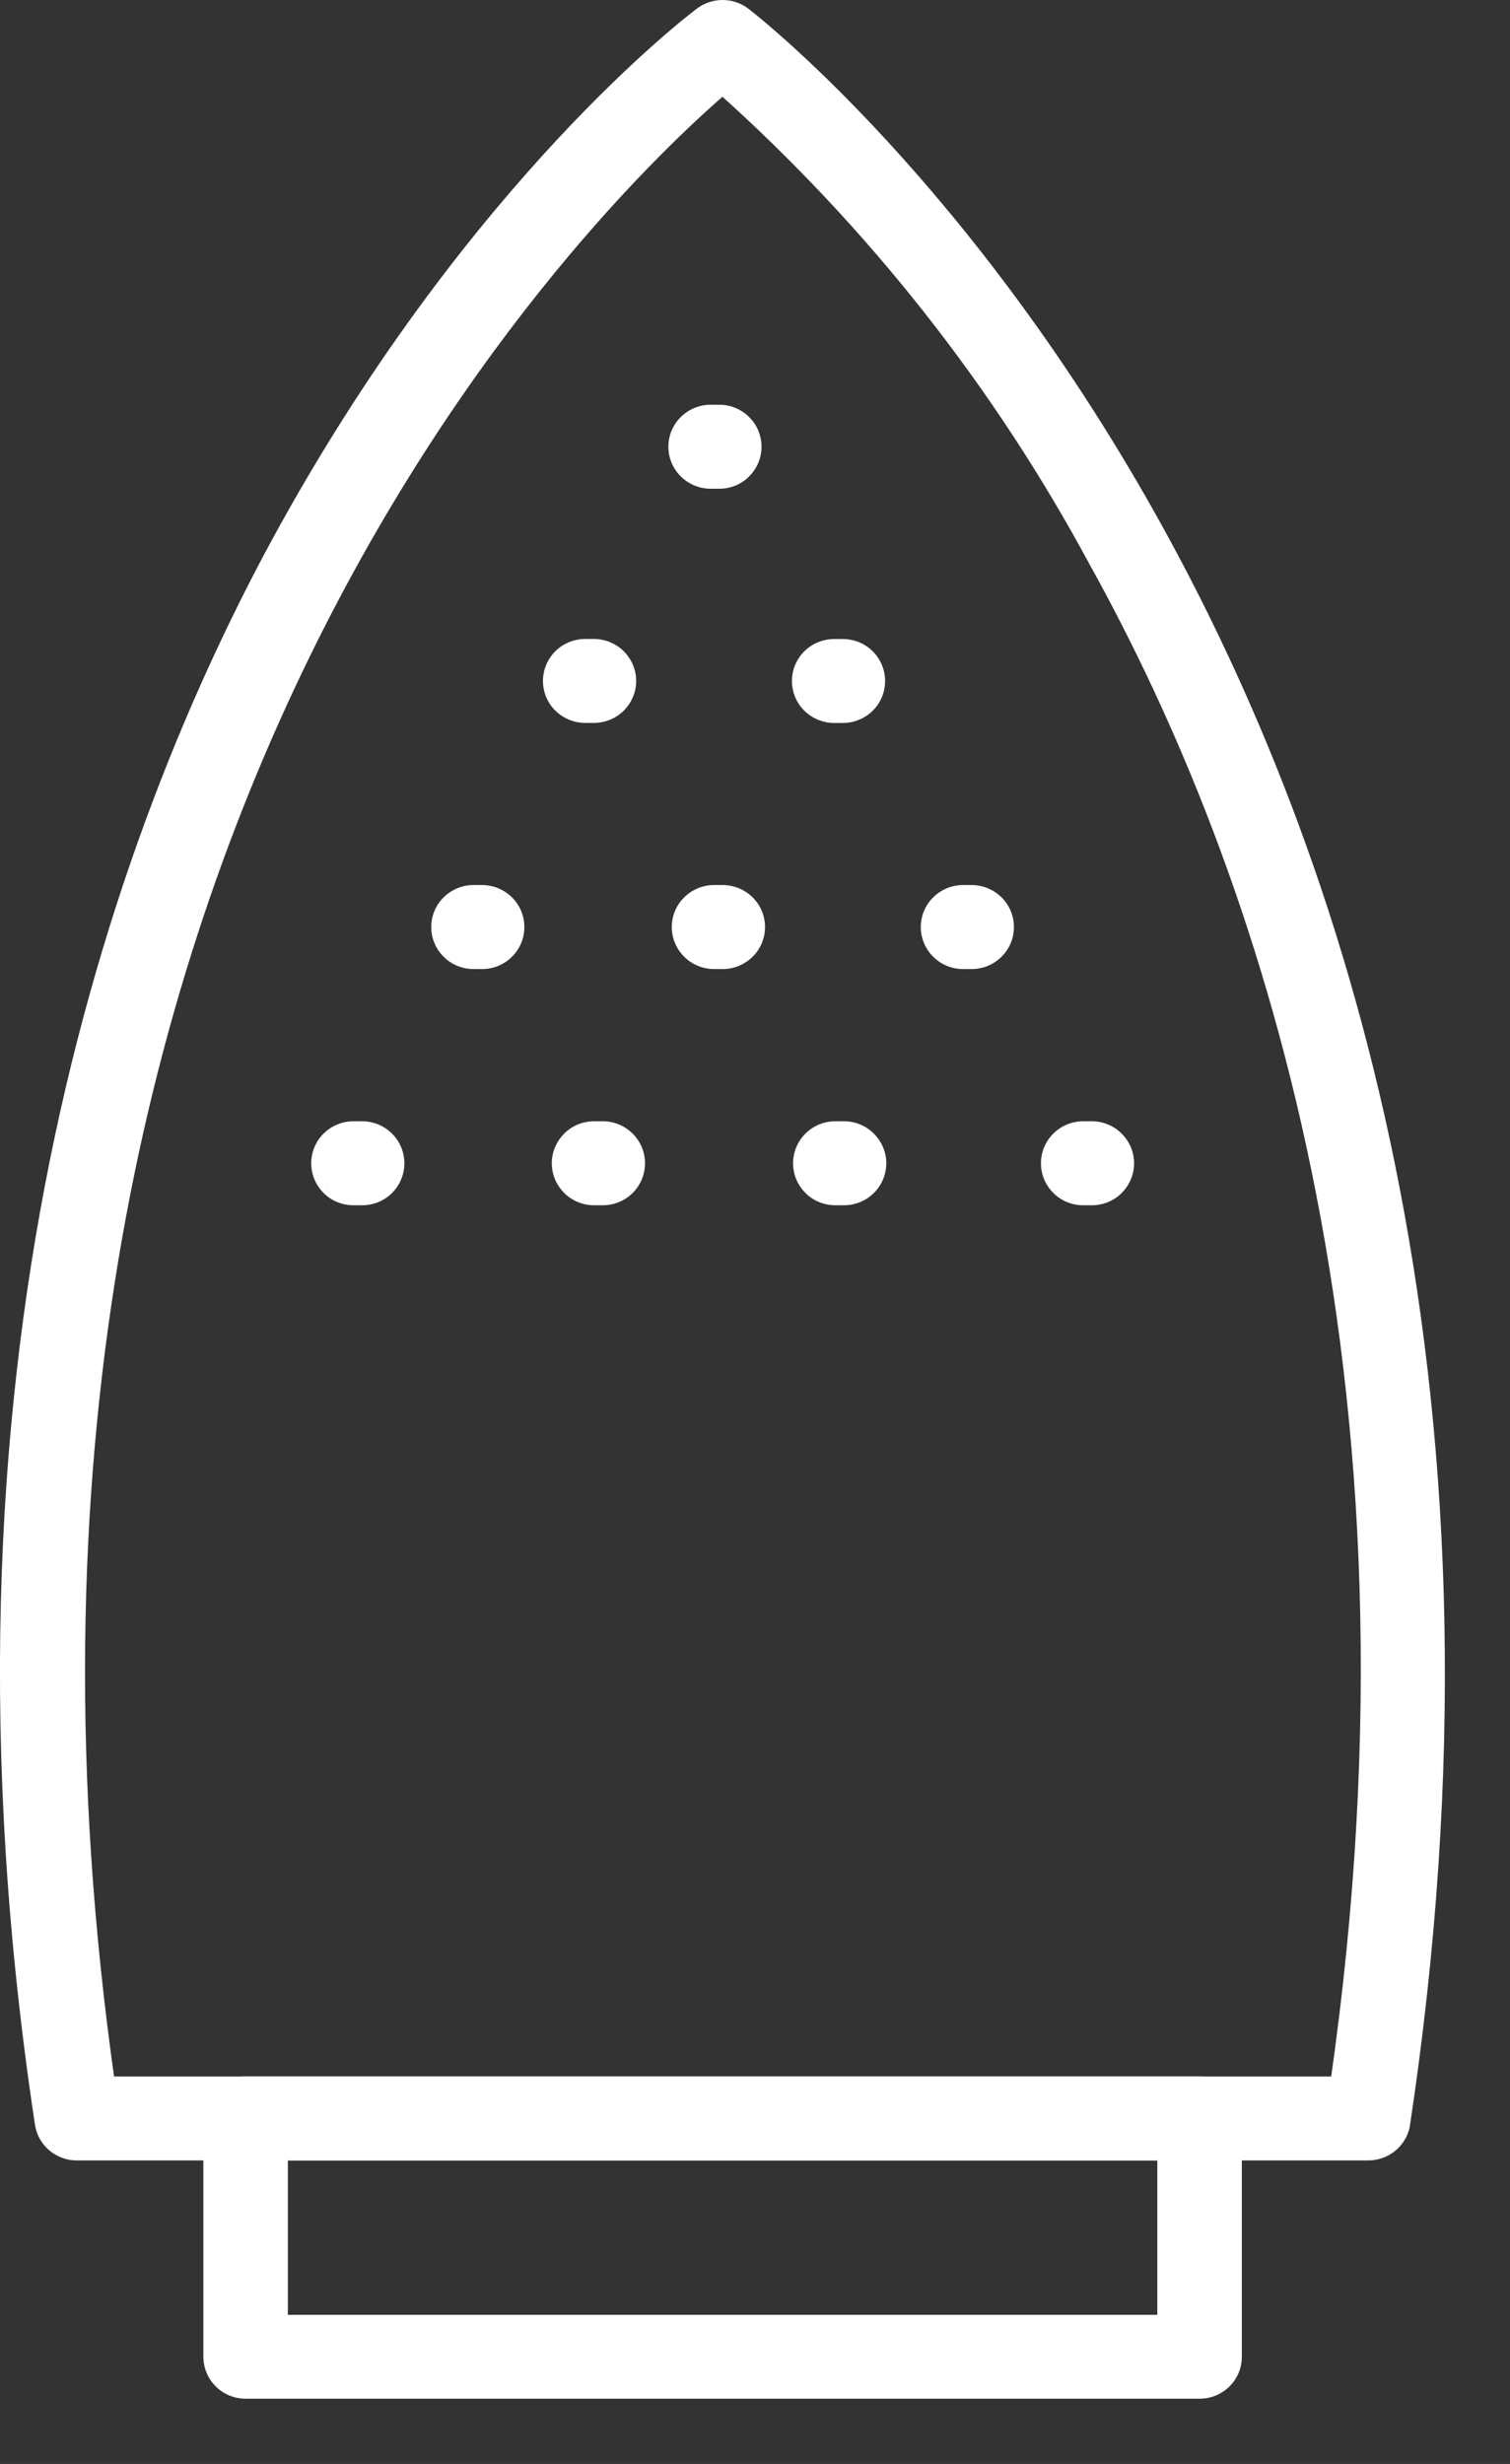 <?xml version="1.0" encoding="UTF-8"?> <svg xmlns="http://www.w3.org/2000/svg" width="19" height="31" viewBox="0 0 19 31" fill="none"><rect x="0" y="0" width="19" height="31" fill="#333333" stroke="none"/><path d="M17.213 27.081L17.214 26.982H17.213V27.081ZM0.972 27.081V26.982H0.971L0.972 27.081ZM0.539 26.717L0.44 26.732V26.733L0.539 26.718V26.717ZM3.627 6.627L3.539 6.578V6.579L3.627 6.627V6.627ZM8.833 0.186L8.891 0.266L8.892 0.266L8.832 0.186H8.833ZM9.351 0.186L9.412 0.106L9.411 0.105L9.351 0.186ZM17.641 26.739L17.739 26.759L17.739 26.754L17.641 26.739ZM1.348 26.225L1.249 26.239L1.261 26.325H1.348V26.225ZM16.836 26.225V26.325H16.922L16.935 26.239L16.836 26.225V26.225ZM13.809 7.076L13.722 7.124L13.722 7.125L13.809 7.076ZM9.092 1.085L9.159 1.01L9.093 0.952L9.027 1.009L9.093 1.085L9.092 1.085ZM17.213 26.981H0.972V27.181H17.213V26.981ZM0.971 26.981C0.89 26.982 0.812 26.954 0.751 26.903L0.622 27.056C0.72 27.138 0.844 27.183 0.973 27.181L0.97 26.981H0.971ZM0.751 26.903C0.69 26.852 0.65 26.78 0.638 26.702L0.44 26.732C0.459 26.858 0.524 26.974 0.622 27.056L0.751 26.903ZM0.638 26.702C-0.785 17.305 1.526 10.62 3.714 6.675L3.539 6.579C1.333 10.557 -0.99 17.286 0.44 26.732L0.638 26.702ZM3.714 6.675C6.097 2.387 8.784 0.346 8.892 0.266L8.774 0.105C8.649 0.197 5.94 2.259 3.54 6.578L3.714 6.675H3.714ZM8.892 0.266C8.95 0.223 9.02 0.2 9.092 0.2V0C8.977 0 8.865 0.037 8.773 0.105L8.892 0.265V0.266ZM9.092 0.2C9.164 0.2 9.234 0.223 9.292 0.266L9.411 0.105C9.319 0.037 9.207 0 9.092 0V0.2V0.2ZM9.291 0.265C9.391 0.34 20.271 8.707 17.542 26.724L17.739 26.754C20.485 8.633 9.538 0.202 9.412 0.106L9.291 0.265ZM17.543 26.718C17.528 26.793 17.486 26.86 17.426 26.908L17.551 27.064C17.647 26.987 17.714 26.879 17.739 26.759L17.543 26.718V26.718ZM17.426 26.908C17.366 26.956 17.291 26.982 17.214 26.981L17.211 27.181C17.335 27.182 17.455 27.141 17.551 27.064L17.426 26.908ZM1.348 26.324H16.836V26.125H1.348V26.324ZM16.936 26.238C18.236 17.22 16.008 10.838 13.897 7.027L13.723 7.124C15.815 10.902 18.032 17.24 16.738 26.21L16.936 26.238ZM13.898 7.029C12.683 4.765 11.079 2.728 9.159 1.01L9.026 1.159C10.929 2.862 12.518 4.88 13.722 7.123L13.898 7.029ZM9.027 1.009C7.408 2.4 -0.997 10.474 1.249 26.238L1.447 26.21C-0.787 10.539 7.567 2.527 9.157 1.16L9.027 1.009Z" fill="white"></path><path d="M17.215 27.081H0.974C0.87 27.083 0.768 27.047 0.689 26.98C0.609 26.913 0.557 26.82 0.541 26.717C-0.886 17.295 1.432 10.589 3.629 6.627C6.02 2.323 8.717 0.271 8.835 0.186C8.909 0.13 9 0.1 9.094 0.1C9.188 0.1 9.279 0.13 9.354 0.186C9.466 0.272 20.38 8.67 17.643 26.739C17.623 26.837 17.569 26.924 17.491 26.986C17.412 27.049 17.315 27.083 17.215 27.081ZM1.35 26.225H16.838C18.136 17.231 15.913 10.871 13.812 7.076C12.603 4.823 11.007 2.796 9.095 1.085C7.49 2.464 -0.89 10.507 1.35 26.225H1.35Z" fill="white"></path><path d="M3.523 29.223H3.423V29.323H3.523V29.223ZM14.661 29.223V29.323H14.761V29.223H14.661ZM14.661 27.081H14.761V26.981H14.661V27.081ZM3.523 27.081V26.981H3.423V27.081H3.523ZM15.094 29.98H3.091V30.179H15.094V29.98ZM3.091 29.98C3.002 29.98 2.917 29.945 2.855 29.883L2.715 30.025C2.815 30.124 2.95 30.179 3.091 30.179V29.98H3.091ZM2.855 29.883C2.793 29.821 2.758 29.738 2.758 29.651H2.559C2.559 29.791 2.615 29.926 2.715 30.024L2.855 29.883V29.883ZM2.758 29.651V26.653H2.559V29.651H2.758ZM2.758 26.653C2.758 26.566 2.793 26.483 2.855 26.421L2.715 26.279C2.615 26.378 2.559 26.512 2.559 26.652H2.758V26.653ZM2.855 26.421C2.918 26.359 3.002 26.324 3.091 26.324V26.125C2.95 26.125 2.814 26.18 2.714 26.279L2.855 26.421H2.855ZM3.091 26.324H15.094V26.125H3.091V26.324ZM15.094 26.324C15.182 26.324 15.267 26.359 15.329 26.421L15.47 26.279C15.37 26.18 15.235 26.125 15.093 26.125V26.324H15.094ZM15.329 26.421C15.392 26.483 15.426 26.566 15.426 26.653H15.626C15.626 26.513 15.57 26.378 15.47 26.279L15.329 26.421V26.421ZM15.426 26.653V29.651H15.626V26.653H15.426ZM15.426 29.651C15.426 29.738 15.392 29.821 15.329 29.883L15.47 30.025C15.57 29.926 15.626 29.791 15.626 29.651H15.426V29.651ZM15.329 29.883C15.267 29.945 15.182 29.98 15.094 29.98V30.179C15.235 30.179 15.37 30.124 15.47 30.025L15.33 29.883H15.329ZM3.523 29.323H14.661V29.123H3.523V29.323ZM14.761 29.223V27.081H14.562V29.223H14.761ZM14.661 26.981H3.523V27.181H14.661V26.981ZM3.423 27.081V29.223H3.622V27.081H3.423Z" fill="white"></path><path d="M15.095 30.08H3.092C2.978 30.08 2.867 30.035 2.787 29.954C2.706 29.874 2.66 29.765 2.66 29.652V26.653C2.66 26.54 2.706 26.431 2.787 26.35C2.867 26.27 2.978 26.225 3.092 26.225H15.095C15.21 26.225 15.32 26.27 15.401 26.35C15.482 26.431 15.527 26.54 15.527 26.653V29.652C15.527 29.765 15.482 29.874 15.401 29.954C15.32 30.035 15.21 30.08 15.095 30.08ZM3.524 29.223H14.663V27.082H3.524V29.223Z" fill="white"></path><path d="M9.05 5.949H8.942V6.149H9.05V5.949ZM8.942 5.949C8.854 5.949 8.769 5.914 8.707 5.852L8.566 5.994C8.666 6.093 8.801 6.149 8.942 6.149V5.949ZM8.707 5.852C8.644 5.791 8.61 5.707 8.61 5.621H8.41C8.41 5.761 8.466 5.895 8.566 5.994L8.707 5.852ZM8.61 5.621C8.61 5.534 8.644 5.45 8.707 5.389L8.566 5.247C8.466 5.345 8.41 5.48 8.41 5.621H8.61ZM8.707 5.389C8.769 5.327 8.854 5.292 8.942 5.292V5.092C8.801 5.092 8.666 5.148 8.566 5.247L8.707 5.389ZM8.942 5.292H9.05V5.092H8.942V5.292ZM9.05 5.292C9.139 5.292 9.224 5.327 9.286 5.389L9.426 5.247C9.326 5.148 9.191 5.092 9.05 5.092V5.292H9.05ZM9.286 5.389C9.348 5.45 9.383 5.534 9.383 5.621H9.582C9.582 5.48 9.526 5.345 9.426 5.247L9.286 5.389ZM9.383 5.621C9.383 5.707 9.348 5.79 9.286 5.852L9.426 5.994C9.526 5.895 9.582 5.761 9.582 5.621H9.383ZM9.286 5.852C9.223 5.914 9.139 5.949 9.05 5.949V6.149C9.192 6.149 9.327 6.094 9.427 5.994L9.286 5.852H9.286Z" fill="white"></path><path d="M9.05 6.049H8.942C8.828 6.049 8.718 6.003 8.637 5.923C8.555 5.843 8.51 5.734 8.51 5.621C8.51 5.507 8.555 5.398 8.637 5.318C8.717 5.237 8.828 5.192 8.942 5.192H9.05C9.165 5.192 9.275 5.237 9.356 5.318C9.437 5.398 9.483 5.507 9.483 5.621C9.483 5.734 9.437 5.843 9.356 5.923C9.275 6.003 9.165 6.049 9.05 6.049Z" fill="white"></path><path d="M10.605 8.896H10.497V9.096H10.605V8.896ZM10.497 8.896C10.408 8.896 10.323 8.861 10.261 8.8L10.121 8.942C10.221 9.04 10.356 9.096 10.497 9.096V8.896H10.497ZM10.261 8.8C10.199 8.738 10.165 8.654 10.165 8.568H9.965C9.965 8.708 10.021 8.843 10.121 8.942L10.261 8.8ZM10.165 8.568C10.165 8.481 10.2 8.398 10.261 8.336L10.121 8.194C10.021 8.293 9.965 8.427 9.965 8.568H10.165ZM10.261 8.336C10.324 8.274 10.408 8.239 10.497 8.239V8.04C10.356 8.04 10.221 8.095 10.121 8.194L10.261 8.336H10.261ZM10.497 8.239H10.605V8.04H10.497V8.239ZM10.605 8.239C10.694 8.239 10.778 8.274 10.841 8.336L10.981 8.194C10.881 8.095 10.746 8.04 10.605 8.04V8.239ZM10.841 8.336C10.903 8.398 10.938 8.481 10.938 8.568H11.137C11.137 8.428 11.081 8.293 10.981 8.194L10.841 8.336ZM10.938 8.568C10.938 8.654 10.903 8.738 10.841 8.8L10.981 8.942C11.081 8.843 11.137 8.708 11.137 8.568H10.938ZM10.841 8.8C10.778 8.861 10.694 8.896 10.605 8.896V9.096C10.746 9.096 10.881 9.04 10.981 8.942L10.841 8.8Z" fill="white"></path><path d="M10.605 8.996H10.497C10.382 8.996 10.272 8.951 10.191 8.871C10.11 8.791 10.065 8.681 10.065 8.568C10.065 8.454 10.11 8.345 10.191 8.265C10.272 8.185 10.382 8.14 10.497 8.14H10.605C10.719 8.14 10.829 8.185 10.91 8.265C10.992 8.345 11.037 8.454 11.037 8.568C11.037 8.681 10.992 8.79 10.91 8.871C10.83 8.951 10.719 8.996 10.605 8.996Z" fill="white"></path><path d="M7.49 8.895H7.365V9.095H7.49V8.895ZM7.365 8.895C7.276 8.895 7.191 8.861 7.129 8.799L6.988 8.941C7.088 9.04 7.224 9.095 7.365 9.095V8.895ZM7.129 8.799C7.067 8.737 7.032 8.654 7.032 8.567H6.832C6.832 8.708 6.888 8.842 6.988 8.941L7.129 8.799ZM7.032 8.567C7.032 8.481 7.067 8.397 7.129 8.335L6.988 8.193C6.888 8.293 6.832 8.427 6.832 8.567H7.032ZM7.129 8.335C7.191 8.274 7.276 8.239 7.365 8.239V8.039C7.224 8.039 7.088 8.094 6.988 8.193L7.129 8.335ZM7.365 8.239H7.473V8.039H7.365V8.239ZM7.473 8.239C7.561 8.239 7.646 8.273 7.708 8.335L7.848 8.193C7.748 8.095 7.613 8.039 7.472 8.039V8.239H7.473ZM7.708 8.335C7.77 8.397 7.805 8.48 7.805 8.567H8.005C8.005 8.427 7.948 8.293 7.848 8.193L7.708 8.335ZM7.805 8.567C7.805 8.654 7.77 8.737 7.708 8.799L7.848 8.941C7.948 8.842 8.005 8.708 8.005 8.567H7.805ZM7.708 8.799C7.646 8.861 7.561 8.895 7.473 8.895V9.095C7.613 9.095 7.749 9.04 7.849 8.941L7.709 8.799H7.708ZM7.473 9.095H7.49V8.895H7.473V9.095Z" fill="white"></path><path d="M7.489 8.996H7.364C7.249 8.996 7.139 8.951 7.058 8.871C6.977 8.791 6.932 8.681 6.932 8.568C6.932 8.454 6.977 8.345 7.058 8.265C7.139 8.185 7.249 8.14 7.364 8.14H7.472C7.587 8.14 7.696 8.185 7.778 8.265C7.858 8.345 7.904 8.454 7.904 8.568C7.904 8.681 7.858 8.79 7.778 8.871C7.696 8.951 7.587 8.996 7.472 8.996H7.489Z" fill="white"></path><path d="M12.218 11.992H12.118V12.192H12.218V11.992ZM12.118 11.992C12.03 11.992 11.945 11.957 11.883 11.895L11.742 12.037C11.842 12.137 11.977 12.192 12.118 12.192V11.992H12.118ZM11.883 11.895C11.82 11.834 11.786 11.75 11.786 11.664H11.586C11.586 11.803 11.642 11.938 11.742 12.037L11.883 11.895V11.895ZM11.786 11.664C11.786 11.576 11.82 11.493 11.883 11.432L11.742 11.29C11.642 11.388 11.586 11.523 11.586 11.664H11.786ZM11.883 11.432C11.945 11.37 12.03 11.335 12.118 11.335V11.135C11.977 11.135 11.842 11.191 11.742 11.29L11.882 11.432H11.883ZM12.118 11.335H12.226V11.135H12.118V11.335ZM12.226 11.335C12.314 11.335 12.399 11.37 12.461 11.432L12.602 11.29C12.502 11.191 12.367 11.135 12.225 11.135V11.335H12.226ZM12.461 11.432C12.524 11.493 12.558 11.576 12.558 11.664H12.758C12.758 11.523 12.702 11.388 12.602 11.29L12.461 11.432ZM12.558 11.664C12.558 11.75 12.524 11.833 12.461 11.895L12.602 12.037C12.702 11.939 12.758 11.804 12.758 11.664H12.558V11.664ZM12.461 11.895C12.399 11.957 12.314 11.992 12.226 11.992V12.192C12.367 12.192 12.502 12.137 12.602 12.037L12.462 11.895H12.461ZM12.226 11.992H12.217V12.192H12.226V11.992Z" fill="white"></path><path d="M12.217 12.092H12.118C12.003 12.092 11.893 12.047 11.812 11.967C11.731 11.886 11.685 11.777 11.685 11.664C11.685 11.551 11.731 11.442 11.812 11.361C11.893 11.281 12.003 11.236 12.118 11.236H12.225C12.34 11.236 12.45 11.281 12.531 11.361C12.612 11.441 12.658 11.551 12.658 11.664C12.658 11.777 12.612 11.886 12.531 11.967C12.45 12.047 12.34 12.092 12.225 12.092H12.217H12.217Z" fill="white"></path><path d="M9.093 11.992H8.985V12.192H9.093V11.992ZM8.985 11.992C8.897 11.992 8.812 11.957 8.75 11.895L8.609 12.037C8.709 12.137 8.845 12.192 8.986 12.192V11.992H8.985ZM8.75 11.895C8.688 11.834 8.653 11.75 8.653 11.664H8.453C8.453 11.803 8.509 11.938 8.609 12.037L8.75 11.895V11.895ZM8.653 11.664C8.653 11.576 8.688 11.493 8.75 11.432L8.609 11.29C8.509 11.388 8.453 11.523 8.453 11.664H8.653ZM8.75 11.432C8.812 11.37 8.897 11.335 8.985 11.335V11.135C8.844 11.135 8.709 11.191 8.609 11.29L8.749 11.432H8.75ZM8.985 11.335H9.093V11.135H8.985V11.335ZM9.093 11.335C9.182 11.335 9.266 11.37 9.329 11.432L9.47 11.29C9.37 11.191 9.234 11.135 9.093 11.135V11.335ZM9.329 11.432C9.391 11.493 9.426 11.576 9.426 11.664H9.626C9.626 11.523 9.57 11.388 9.47 11.29L9.329 11.432ZM9.426 11.664C9.426 11.75 9.391 11.833 9.329 11.895L9.47 12.037C9.57 11.939 9.626 11.804 9.626 11.664H9.426V11.664ZM9.329 11.895C9.266 11.957 9.182 11.992 9.093 11.992V12.192C9.234 12.192 9.37 12.137 9.47 12.037L9.329 11.895Z" fill="white"></path><path d="M9.093 12.092H8.985C8.87 12.092 8.76 12.047 8.679 11.967C8.598 11.886 8.553 11.777 8.553 11.664C8.553 11.551 8.598 11.442 8.679 11.361C8.76 11.281 8.87 11.236 8.985 11.236H9.093C9.208 11.236 9.317 11.281 9.399 11.361C9.48 11.441 9.526 11.551 9.526 11.664C9.526 11.777 9.48 11.886 9.399 11.967C9.318 12.047 9.208 12.092 9.093 12.092Z" fill="white"></path><path d="M6.066 11.992H5.958V12.192H6.066V11.992ZM5.958 11.992C5.869 11.992 5.785 11.957 5.722 11.895L5.582 12.037C5.682 12.137 5.817 12.192 5.958 12.192V11.992ZM5.722 11.895C5.66 11.834 5.625 11.75 5.625 11.664H5.426C5.426 11.803 5.482 11.938 5.582 12.037L5.722 11.895V11.895ZM5.625 11.664C5.625 11.576 5.66 11.493 5.722 11.432L5.582 11.29C5.482 11.388 5.426 11.523 5.426 11.664H5.625ZM5.722 11.432C5.785 11.37 5.869 11.335 5.958 11.335V11.135C5.817 11.135 5.682 11.191 5.582 11.29L5.722 11.432ZM5.958 11.335H6.066V11.135H5.958V11.335ZM6.066 11.335C6.155 11.335 6.239 11.37 6.301 11.432L6.442 11.29C6.342 11.191 6.207 11.135 6.066 11.135V11.335H6.066ZM6.301 11.432C6.364 11.493 6.398 11.576 6.398 11.664H6.598C6.598 11.523 6.542 11.388 6.442 11.29L6.301 11.432ZM6.398 11.664C6.398 11.75 6.364 11.833 6.301 11.895L6.442 12.037C6.542 11.939 6.598 11.804 6.598 11.664H6.398V11.664ZM6.301 11.895C6.239 11.957 6.155 11.992 6.066 11.992V12.192C6.207 12.192 6.342 12.137 6.442 12.037L6.302 11.895H6.301Z" fill="white"></path><path d="M6.066 12.092H5.958C5.843 12.092 5.734 12.047 5.652 11.967C5.571 11.886 5.525 11.777 5.525 11.664C5.525 11.551 5.571 11.442 5.652 11.361C5.733 11.281 5.843 11.236 5.958 11.236H6.066C6.181 11.236 6.291 11.281 6.372 11.361C6.453 11.441 6.498 11.551 6.498 11.664C6.498 11.777 6.453 11.886 6.372 11.967C6.291 12.047 6.181 12.092 6.066 12.092Z" fill="white"></path><path d="M13.738 14.964H13.63V15.164H13.738V14.964ZM13.63 14.964C13.541 14.964 13.456 14.93 13.394 14.867L13.254 15.01C13.354 15.109 13.489 15.164 13.63 15.164V14.964H13.63ZM13.394 14.867C13.332 14.806 13.297 14.723 13.297 14.636H13.098C13.098 14.776 13.154 14.91 13.254 15.009L13.394 14.867V14.867ZM13.297 14.636C13.297 14.549 13.332 14.465 13.394 14.404L13.254 14.262C13.154 14.361 13.098 14.495 13.098 14.636H13.297ZM13.394 14.404C13.457 14.342 13.541 14.307 13.63 14.307V14.107C13.489 14.107 13.354 14.162 13.254 14.262L13.394 14.404H13.394ZM13.63 14.307H13.738V14.107H13.63V14.307ZM13.738 14.307C13.826 14.307 13.911 14.342 13.973 14.404L14.113 14.262C14.014 14.162 13.878 14.107 13.737 14.107V14.307H13.738ZM13.973 14.404C14.035 14.465 14.07 14.549 14.07 14.636H14.27C14.27 14.495 14.213 14.361 14.113 14.262L13.973 14.404ZM14.07 14.636C14.07 14.722 14.035 14.806 13.973 14.867L14.113 15.01C14.213 14.911 14.27 14.776 14.27 14.636H14.07V14.636ZM13.973 14.867C13.911 14.929 13.826 14.964 13.738 14.964V15.164C13.879 15.164 14.014 15.109 14.114 15.01L13.973 14.867H13.973Z" fill="white"></path><path d="M13.737 15.064H13.629C13.515 15.064 13.405 15.019 13.324 14.939C13.243 14.859 13.197 14.75 13.197 14.636C13.197 14.523 13.243 14.414 13.324 14.333C13.405 14.253 13.515 14.207 13.629 14.207H13.737C13.852 14.207 13.962 14.252 14.043 14.333C14.124 14.413 14.169 14.522 14.169 14.636C14.169 14.75 14.124 14.859 14.043 14.939C13.962 15.019 13.852 15.064 13.737 15.064Z" fill="white"></path><path d="M10.619 14.964H10.511V15.164H10.619V14.964ZM10.511 14.964C10.422 14.964 10.338 14.93 10.276 14.867L10.135 15.01C10.235 15.109 10.37 15.164 10.511 15.164V14.964ZM10.276 14.867C10.213 14.806 10.178 14.723 10.178 14.636H9.979C9.979 14.776 10.035 14.91 10.135 15.009L10.276 14.867V14.867ZM10.178 14.636C10.178 14.549 10.213 14.465 10.276 14.404L10.135 14.262C10.035 14.361 9.979 14.495 9.979 14.636H10.178ZM10.276 14.404C10.338 14.342 10.422 14.307 10.511 14.307V14.107C10.37 14.107 10.235 14.162 10.135 14.262L10.276 14.404ZM10.511 14.307H10.619V14.107H10.511V14.307ZM10.619 14.307C10.708 14.307 10.792 14.342 10.855 14.404L10.995 14.262C10.895 14.162 10.76 14.107 10.619 14.107V14.307ZM10.855 14.404C10.917 14.465 10.952 14.549 10.952 14.636H11.152C11.152 14.495 11.095 14.361 10.995 14.262L10.855 14.404ZM10.952 14.636C10.952 14.722 10.917 14.806 10.855 14.867L10.995 15.01C11.095 14.911 11.152 14.776 11.152 14.636H10.952V14.636ZM10.855 14.867C10.792 14.929 10.708 14.964 10.619 14.964V15.164C10.76 15.164 10.895 15.109 10.995 15.01L10.855 14.867Z" fill="white"></path><path d="M10.618 15.064H10.51C10.396 15.064 10.286 15.019 10.205 14.939C10.124 14.859 10.078 14.75 10.078 14.636C10.078 14.523 10.124 14.414 10.205 14.333C10.286 14.253 10.396 14.207 10.51 14.207H10.618C10.733 14.207 10.843 14.252 10.924 14.333C11.005 14.413 11.05 14.522 11.05 14.636C11.05 14.75 11.005 14.859 10.924 14.939C10.843 15.019 10.733 15.064 10.618 15.064Z" fill="white"></path><path d="M7.584 14.964H7.475V15.164H7.584V14.964ZM7.475 14.964C7.387 14.964 7.302 14.93 7.24 14.867L7.1 15.01C7.2 15.109 7.335 15.164 7.476 15.164V14.964H7.475ZM7.24 14.867C7.178 14.806 7.143 14.723 7.143 14.636H6.943C6.943 14.776 7 14.91 7.1 15.009L7.24 14.867V14.867ZM7.143 14.636C7.143 14.549 7.178 14.465 7.24 14.404L7.1 14.262C7 14.361 6.943 14.495 6.943 14.636H7.143ZM7.24 14.404C7.302 14.342 7.387 14.307 7.475 14.307V14.107C7.335 14.107 7.199 14.162 7.099 14.262L7.24 14.404H7.24ZM7.475 14.307H7.584V14.107H7.475V14.307ZM7.584 14.307C7.672 14.307 7.757 14.342 7.819 14.404L7.96 14.262C7.86 14.162 7.724 14.107 7.584 14.107V14.307ZM7.819 14.404C7.881 14.465 7.916 14.549 7.916 14.636H8.116C8.116 14.495 8.06 14.361 7.96 14.262L7.819 14.404ZM7.916 14.636C7.916 14.722 7.881 14.806 7.819 14.867L7.96 15.01C8.06 14.911 8.116 14.776 8.116 14.636H7.916V14.636ZM7.819 14.867C7.757 14.929 7.672 14.964 7.584 14.964V15.164C7.724 15.164 7.86 15.109 7.96 15.01L7.819 14.867Z" fill="white"></path><path d="M7.583 15.064H7.475C7.36 15.064 7.251 15.019 7.169 14.939C7.089 14.859 7.043 14.75 7.043 14.636C7.043 14.523 7.089 14.414 7.169 14.333C7.251 14.253 7.36 14.207 7.475 14.207H7.583C7.698 14.207 7.808 14.252 7.889 14.333C7.97 14.413 8.016 14.522 8.016 14.636C8.016 14.75 7.97 14.859 7.889 14.939C7.808 15.019 7.698 15.064 7.583 15.064Z" fill="white"></path><path d="M4.556 14.964H4.448V15.164H4.556V14.964ZM4.448 14.964C4.36 14.964 4.275 14.93 4.213 14.867L4.072 15.01C4.172 15.109 4.307 15.164 4.448 15.164V14.964ZM4.213 14.867C4.15 14.806 4.116 14.723 4.116 14.636H3.916C3.916 14.776 3.972 14.91 4.072 15.009L4.213 14.867V14.867ZM4.116 14.636C4.116 14.549 4.15 14.465 4.213 14.404L4.072 14.262C3.972 14.361 3.916 14.495 3.916 14.636H4.116ZM4.213 14.404C4.275 14.342 4.36 14.307 4.448 14.307V14.107C4.307 14.107 4.172 14.162 4.072 14.262L4.213 14.404ZM4.448 14.307H4.556V14.107H4.448V14.307ZM4.556 14.307C4.645 14.307 4.73 14.342 4.792 14.404L4.932 14.262C4.832 14.162 4.697 14.107 4.556 14.107V14.307H4.556ZM4.792 14.404C4.854 14.465 4.888 14.549 4.888 14.636H5.088C5.088 14.495 5.032 14.361 4.932 14.262L4.792 14.404ZM4.888 14.636C4.888 14.722 4.854 14.806 4.792 14.867L4.932 15.01C5.032 14.911 5.088 14.776 5.088 14.636H4.888V14.636ZM4.792 14.867C4.729 14.929 4.645 14.964 4.556 14.964V15.164C4.697 15.164 4.833 15.109 4.933 15.01L4.792 14.867H4.792Z" fill="white"></path><path d="M4.556 15.064H4.448C4.333 15.064 4.224 15.019 4.143 14.939C4.061 14.859 4.016 14.75 4.016 14.636C4.016 14.523 4.061 14.414 4.143 14.333C4.223 14.253 4.333 14.207 4.448 14.207H4.556C4.671 14.207 4.781 14.252 4.862 14.333C4.943 14.413 4.988 14.522 4.988 14.636C4.988 14.75 4.943 14.859 4.862 14.939C4.781 15.019 4.671 15.064 4.556 15.064Z" fill="white"></path></svg> 